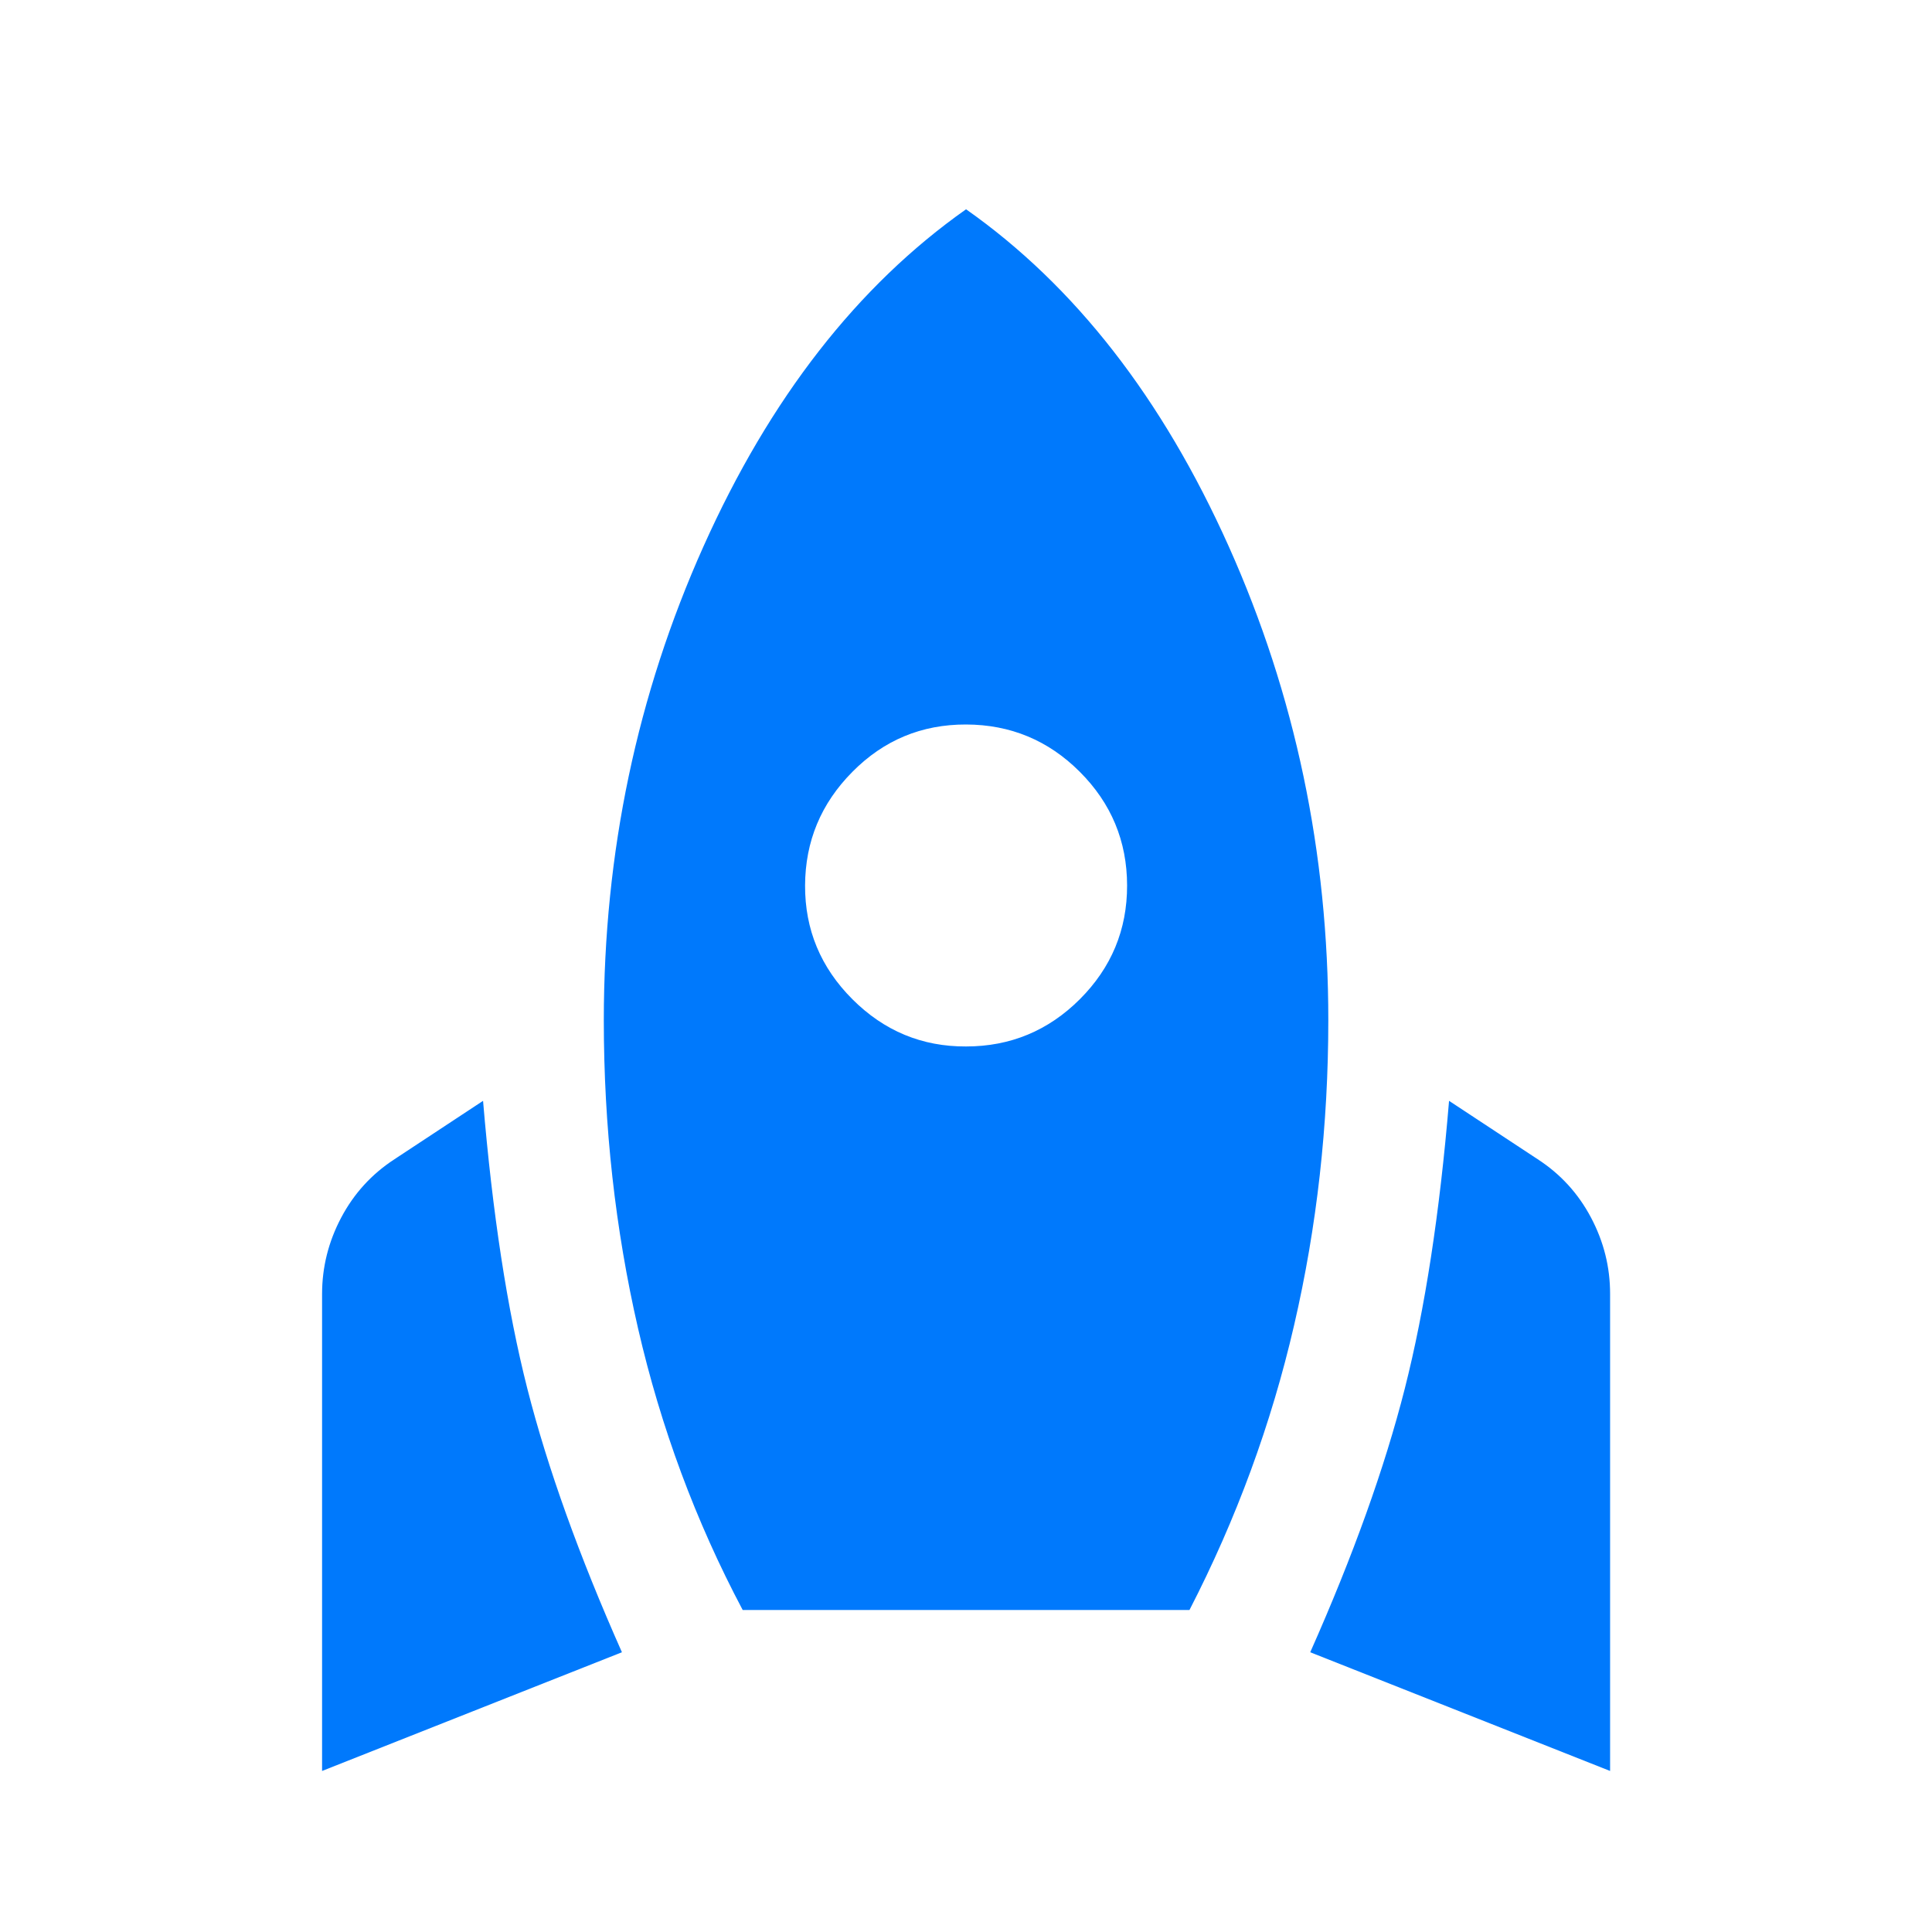 <svg width="34" height="34" viewBox="0 0 34 34" fill="none" xmlns="http://www.w3.org/2000/svg">
<path d="M5.668 31.166V22.773C5.668 22.3 5.78 21.852 6.005 21.427C6.23 21.002 6.543 20.66 6.943 20.4L8.501 19.373C8.667 21.356 8.926 23.044 9.28 24.437C9.635 25.83 10.19 27.377 10.945 29.077L5.668 31.166ZM13.07 28.333C12.244 26.775 11.63 25.122 11.228 23.375C10.827 21.628 10.626 19.821 10.626 17.956C10.626 15.005 11.211 12.225 12.38 9.616C13.549 7.008 15.09 5.03 17.001 3.683C18.914 5.029 20.455 7.007 21.624 9.616C22.793 12.226 23.377 15.006 23.376 17.956C23.376 19.798 23.176 21.587 22.774 23.322C22.373 25.058 21.759 26.729 20.933 28.333H13.07ZM17.001 18.416C17.78 18.416 18.448 18.139 19.003 17.585C19.558 17.03 19.836 16.363 19.835 15.583C19.834 14.803 19.556 14.136 19.003 13.583C18.45 13.029 17.782 12.752 17.001 12.75C16.22 12.748 15.553 13.025 15.001 13.583C14.448 14.14 14.171 14.807 14.168 15.583C14.165 16.359 14.443 17.027 15.001 17.585C15.559 18.143 16.226 18.42 17.001 18.416ZM28.335 31.166L23.058 29.077C23.813 27.377 24.368 25.83 24.722 24.437C25.076 23.044 25.336 21.356 25.501 19.373L27.06 20.4C27.461 20.66 27.774 21.002 27.999 21.427C28.224 21.852 28.336 22.3 28.335 22.773V31.166Z" fill="#0079FC"/>
</svg>
